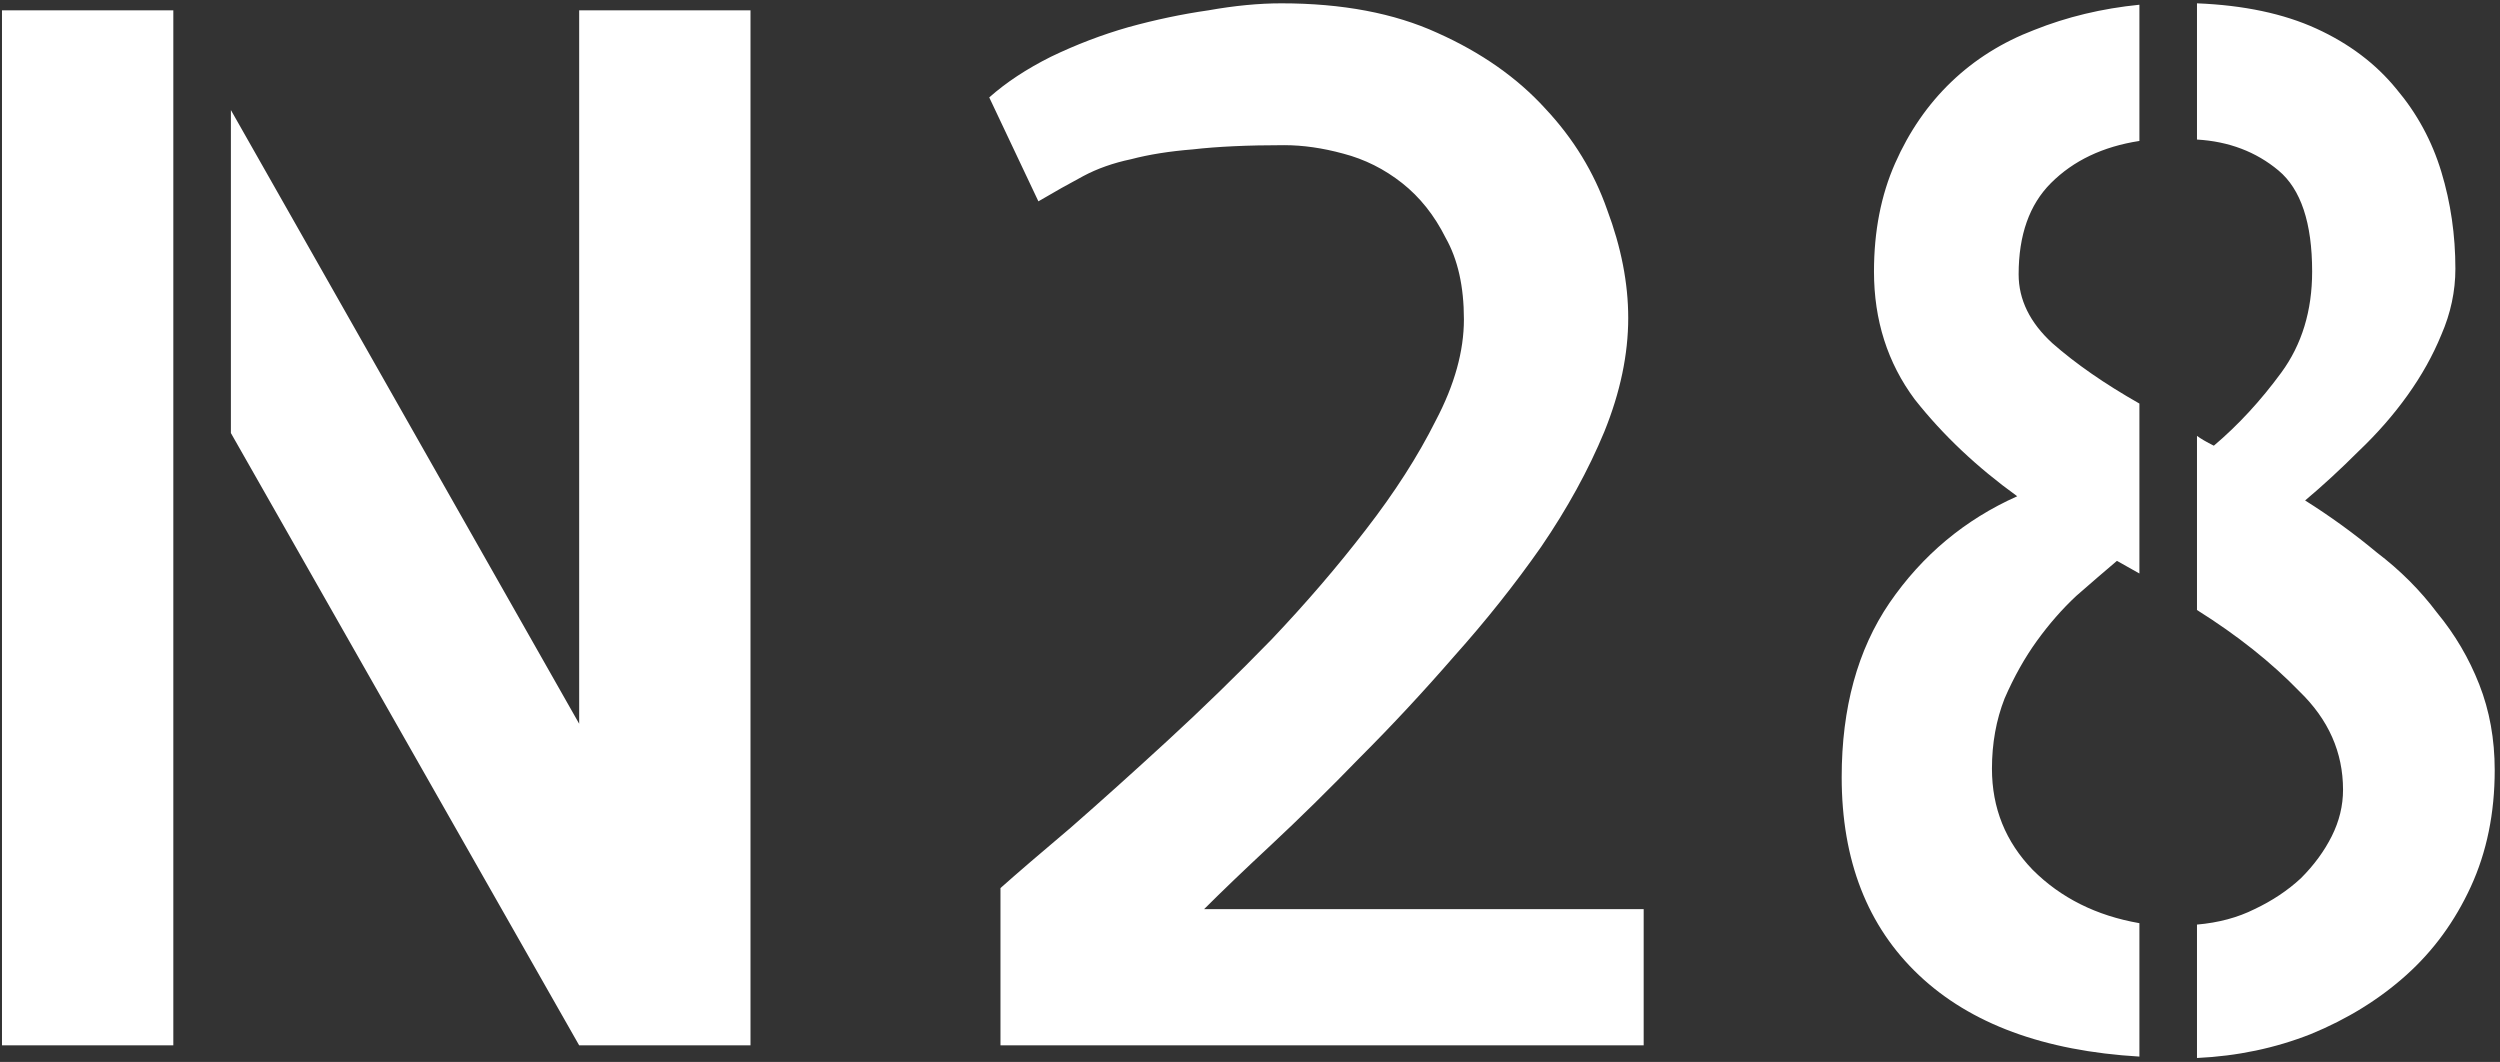 <svg width="452" height="192" viewBox="0 0 452 192" fill="none" xmlns="http://www.w3.org/2000/svg">
<rect x="0" y="0" width="452" height="192" fill="#333333" stroke="none"/>
<path d="M104.715 1.871H135.691V189H104.715L41.746 78.297V19.898L104.715 130.855V1.871ZM0.359 189V1.871H31.336V189H0.359ZM294.383 57.477C294.383 64.078 292.944 70.934 290.066 78.043C287.189 84.983 283.38 91.923 278.641 98.863C273.901 105.634 268.654 112.236 262.898 118.668C257.312 125.1 251.642 131.194 245.887 136.949C240.301 142.704 234.969 147.952 229.891 152.691C224.982 157.262 220.919 161.155 217.703 164.371H297.176V189H180.887V160.562C183.934 157.854 188.165 154.215 193.582 149.645C198.999 144.905 204.839 139.658 211.102 133.902C217.365 128.147 223.628 122.053 229.891 115.621C236.154 109.02 241.824 102.418 246.902 95.816C252.15 89.046 256.382 82.444 259.598 76.012C262.983 69.579 264.676 63.486 264.676 57.73C264.676 51.806 263.576 46.897 261.375 43.004C259.344 38.941 256.72 35.641 253.504 33.102C250.288 30.562 246.733 28.785 242.84 27.77C239.116 26.754 235.561 26.246 232.176 26.246C225.574 26.246 220.073 26.5 215.672 27.008C211.44 27.346 207.716 27.939 204.5 28.785C201.284 29.462 198.406 30.478 195.867 31.832C193.328 33.186 190.62 34.71 187.742 36.402L178.855 17.613C181.902 14.905 185.626 12.45 190.027 10.25C194.598 8.049 199.253 6.272 203.992 4.918C208.901 3.564 213.725 2.548 218.465 1.871C223.204 1.025 227.605 0.602 231.668 0.602C242.671 0.602 252.065 2.379 259.852 5.934C267.807 9.488 274.324 14.059 279.402 19.645C284.48 25.061 288.204 31.155 290.574 37.926C293.113 44.697 294.383 51.214 294.383 57.477ZM338.816 49.098C338.816 41.819 340.086 35.302 342.625 29.547C345.164 23.792 348.549 18.883 352.781 14.82C357.013 10.758 362.007 7.626 367.762 5.426C373.686 3.056 380.034 1.533 386.805 0.855V25.484C380.203 26.5 374.871 29.039 370.809 33.102C366.915 36.995 364.969 42.496 364.969 49.605C364.969 54.176 367 58.323 371.062 62.047C375.294 65.771 380.542 69.41 386.805 72.965V103.688L382.742 101.402C380.542 103.264 378.087 105.38 375.379 107.75C372.84 110.12 370.47 112.828 368.27 115.875C366.069 118.922 364.122 122.392 362.43 126.285C360.906 130.178 360.145 134.41 360.145 138.98C360.145 146.09 362.599 152.184 367.508 157.262C372.586 162.34 379.018 165.556 386.805 166.91V191.031C369.539 190.016 356.251 185.107 346.941 176.305C337.632 167.503 332.977 155.569 332.977 140.504C332.977 127.978 335.854 117.483 341.609 109.02C347.534 100.387 355.236 93.954 364.715 89.723C357.436 84.475 351.258 78.635 346.18 72.203C341.271 65.602 338.816 57.9 338.816 49.098ZM416.766 90.484C421.336 93.362 425.652 96.493 429.715 99.879C433.947 103.095 437.586 106.734 440.633 110.797C443.849 114.69 446.388 119.007 448.25 123.746C450.112 128.486 451.043 133.648 451.043 139.234C451.043 147.021 449.604 154.046 446.727 160.309C443.849 166.572 439.956 171.904 435.047 176.305C430.138 180.706 424.383 184.26 417.781 186.969C411.349 189.508 404.493 190.947 397.215 191.285V167.164C401.108 166.826 404.578 165.895 407.625 164.371C410.841 162.848 413.634 160.986 416.004 158.785C418.374 156.415 420.236 153.876 421.59 151.168C422.944 148.46 423.621 145.667 423.621 142.789C423.621 136.018 420.997 130.094 415.75 125.016C410.672 119.768 404.493 114.859 397.215 110.289V78.805C397.892 79.312 398.908 79.905 400.262 80.582C404.663 76.858 408.725 72.457 412.449 67.379C416.173 62.301 418.035 56.207 418.035 49.098C418.035 40.296 416.004 34.202 411.941 30.816C407.879 27.431 402.97 25.569 397.215 25.23V0.602C405.678 0.94 412.872 2.464 418.797 5.172C424.721 7.88 429.546 11.52 433.27 16.09C436.993 20.491 439.702 25.484 441.395 31.07C443.087 36.656 443.934 42.496 443.934 48.59C443.934 52.652 443.087 56.63 441.395 60.523C439.871 64.247 437.84 67.887 435.301 71.441C432.762 74.996 429.799 78.382 426.414 81.598C423.198 84.814 419.982 87.776 416.766 90.484Z" fill="white"/>
</svg>